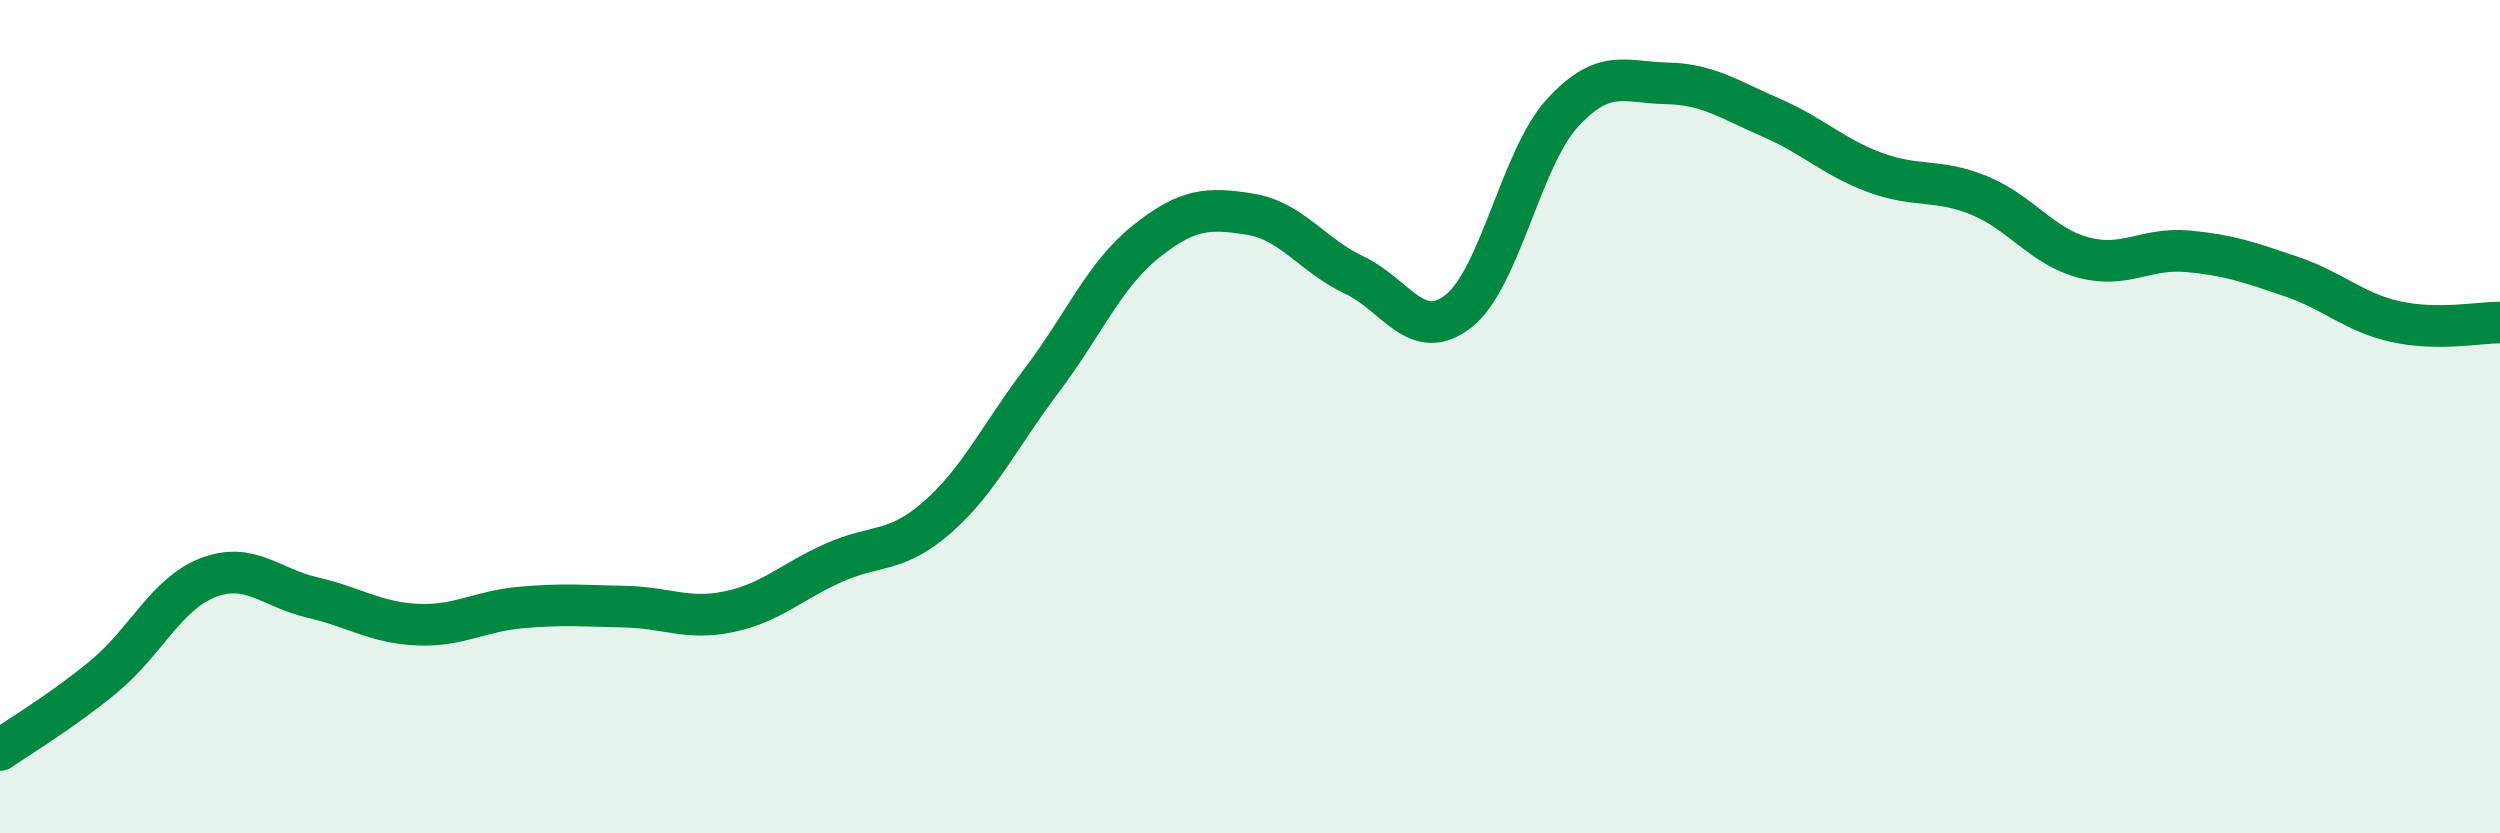 
    <svg width="60" height="20" viewBox="0 0 60 20" xmlns="http://www.w3.org/2000/svg">
      <path
        d="M 0,18 C 0.5,17.65 1.5,17.06 2.5,16.23 C 3.5,15.4 4,14.24 5,13.86 C 6,13.48 6.5,14.11 7.5,14.34 C 8.5,14.57 9,14.94 10,14.99 C 11,15.04 11.5,14.67 12.5,14.58 C 13.5,14.49 14,14.54 15,14.56 C 16,14.58 16.5,14.89 17.5,14.68 C 18.5,14.47 19,13.96 20,13.51 C 21,13.06 21.5,13.29 22.5,12.41 C 23.5,11.53 24,10.45 25,9.13 C 26,7.81 26.5,6.6 27.5,5.8 C 28.5,5 29,4.98 30,5.14 C 31,5.3 31.5,6.13 32.5,6.6 C 33.5,7.07 34,8.25 35,7.47 C 36,6.69 36.5,3.8 37.5,2.71 C 38.5,1.62 39,1.98 40,2 C 41,2.02 41.5,2.39 42.5,2.82 C 43.5,3.25 44,3.77 45,4.14 C 46,4.51 46.5,4.28 47.5,4.69 C 48.5,5.1 49,5.91 50,6.18 C 51,6.45 51.5,5.94 52.5,6.03 C 53.5,6.12 54,6.3 55,6.64 C 56,6.98 56.5,7.5 57.5,7.72 C 58.5,7.94 59.5,7.74 60,7.74L60 20L0 20Z"
        fill="#008740"
        opacity="0.1"
        stroke-linecap="round"
        stroke-linejoin="round"
      />
      <path
        d="M 0,18 C 0.5,17.65 1.5,17.06 2.5,16.23 C 3.5,15.4 4,14.24 5,13.86 C 6,13.48 6.5,14.11 7.5,14.34 C 8.5,14.57 9,14.94 10,14.99 C 11,15.04 11.5,14.67 12.5,14.58 C 13.5,14.49 14,14.54 15,14.56 C 16,14.58 16.5,14.89 17.5,14.68 C 18.5,14.47 19,13.96 20,13.51 C 21,13.06 21.5,13.29 22.5,12.41 C 23.5,11.53 24,10.45 25,9.13 C 26,7.81 26.5,6.6 27.5,5.8 C 28.5,5 29,4.98 30,5.14 C 31,5.3 31.5,6.13 32.5,6.6 C 33.5,7.07 34,8.25 35,7.47 C 36,6.69 36.5,3.8 37.5,2.71 C 38.5,1.62 39,1.98 40,2 C 41,2.02 41.5,2.39 42.5,2.82 C 43.5,3.25 44,3.77 45,4.14 C 46,4.51 46.5,4.28 47.5,4.69 C 48.5,5.1 49,5.91 50,6.18 C 51,6.45 51.5,5.94 52.5,6.03 C 53.5,6.12 54,6.3 55,6.64 C 56,6.98 56.5,7.5 57.5,7.72 C 58.5,7.94 59.5,7.74 60,7.74"
        stroke="#008740"
        stroke-width="1"
        fill="none"
        stroke-linecap="round"
        stroke-linejoin="round"
      />
    </svg>
  